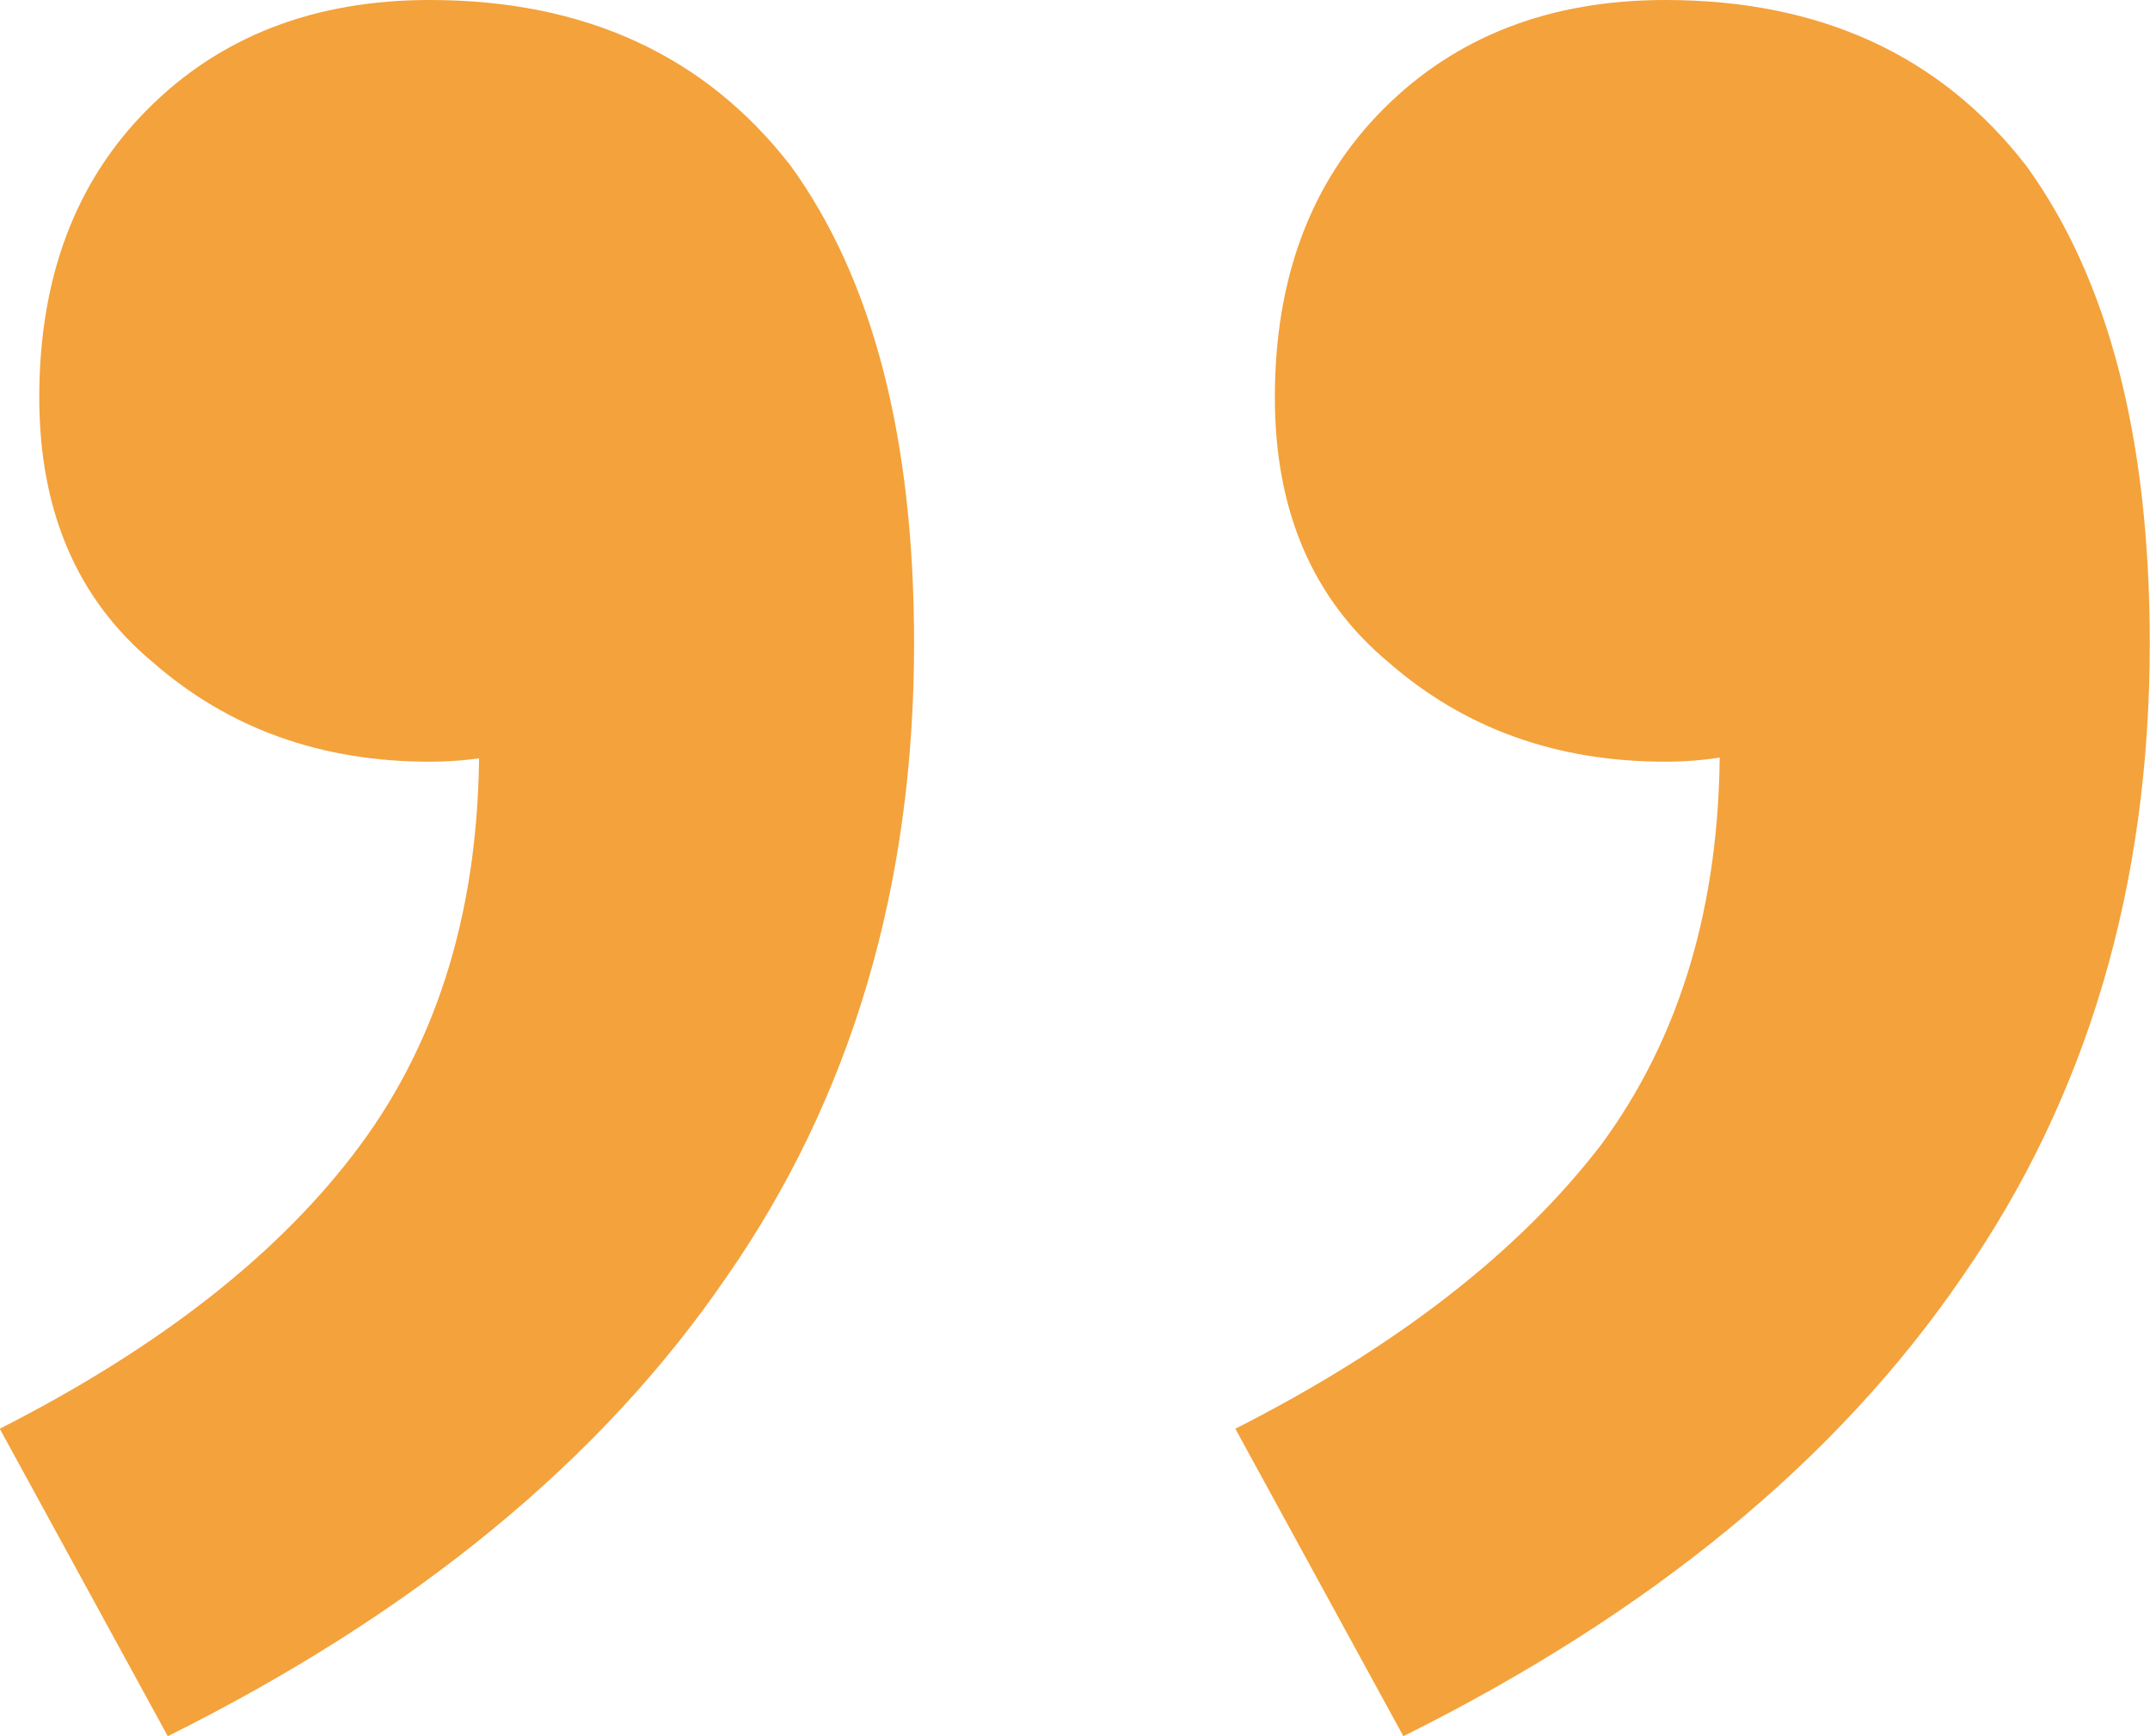 <svg width="26" height="21" viewBox="0 0 26 21" fill="none" xmlns="http://www.w3.org/2000/svg">
<path d="M20.139 0C22.012 0 23.466 0.668 24.502 2.003C25.498 3.376 25.997 5.302 25.997 7.782C25.997 10.719 25.239 13.275 23.725 15.45C22.211 17.662 19.96 19.512 16.971 21L14.939 17.281C16.892 16.289 18.366 15.144 19.362 13.847C20.318 12.55 20.797 10.948 20.797 9.041L20.378 3.777L23.546 7.839C23.028 8.259 22.49 8.583 21.932 8.812C21.374 9.079 20.777 9.213 20.139 9.213C18.824 9.213 17.709 8.812 16.792 8.011C15.876 7.248 15.417 6.18 15.417 4.807C15.417 3.357 15.856 2.193 16.732 1.316C17.609 0.439 18.744 0 20.139 0ZM5.197 0C7.069 0 8.524 0.668 9.56 2.003C10.556 3.376 11.054 5.302 11.054 7.782C11.054 10.719 10.297 13.275 8.783 15.45C7.269 17.662 5.017 19.512 2.029 21L-0.003 17.281C1.949 16.289 3.403 15.144 4.36 13.847C5.316 12.55 5.794 10.948 5.794 9.041L5.436 3.777L8.603 7.839C8.085 8.259 7.548 8.583 6.99 8.812C6.432 9.079 5.834 9.213 5.197 9.213C3.882 9.213 2.766 8.812 1.849 8.011C0.933 7.248 0.475 6.18 0.475 4.807C0.475 3.357 0.913 2.193 1.79 1.316C2.666 0.439 3.802 0 5.197 0Z" fill="#F4A23B"/>
</svg>

